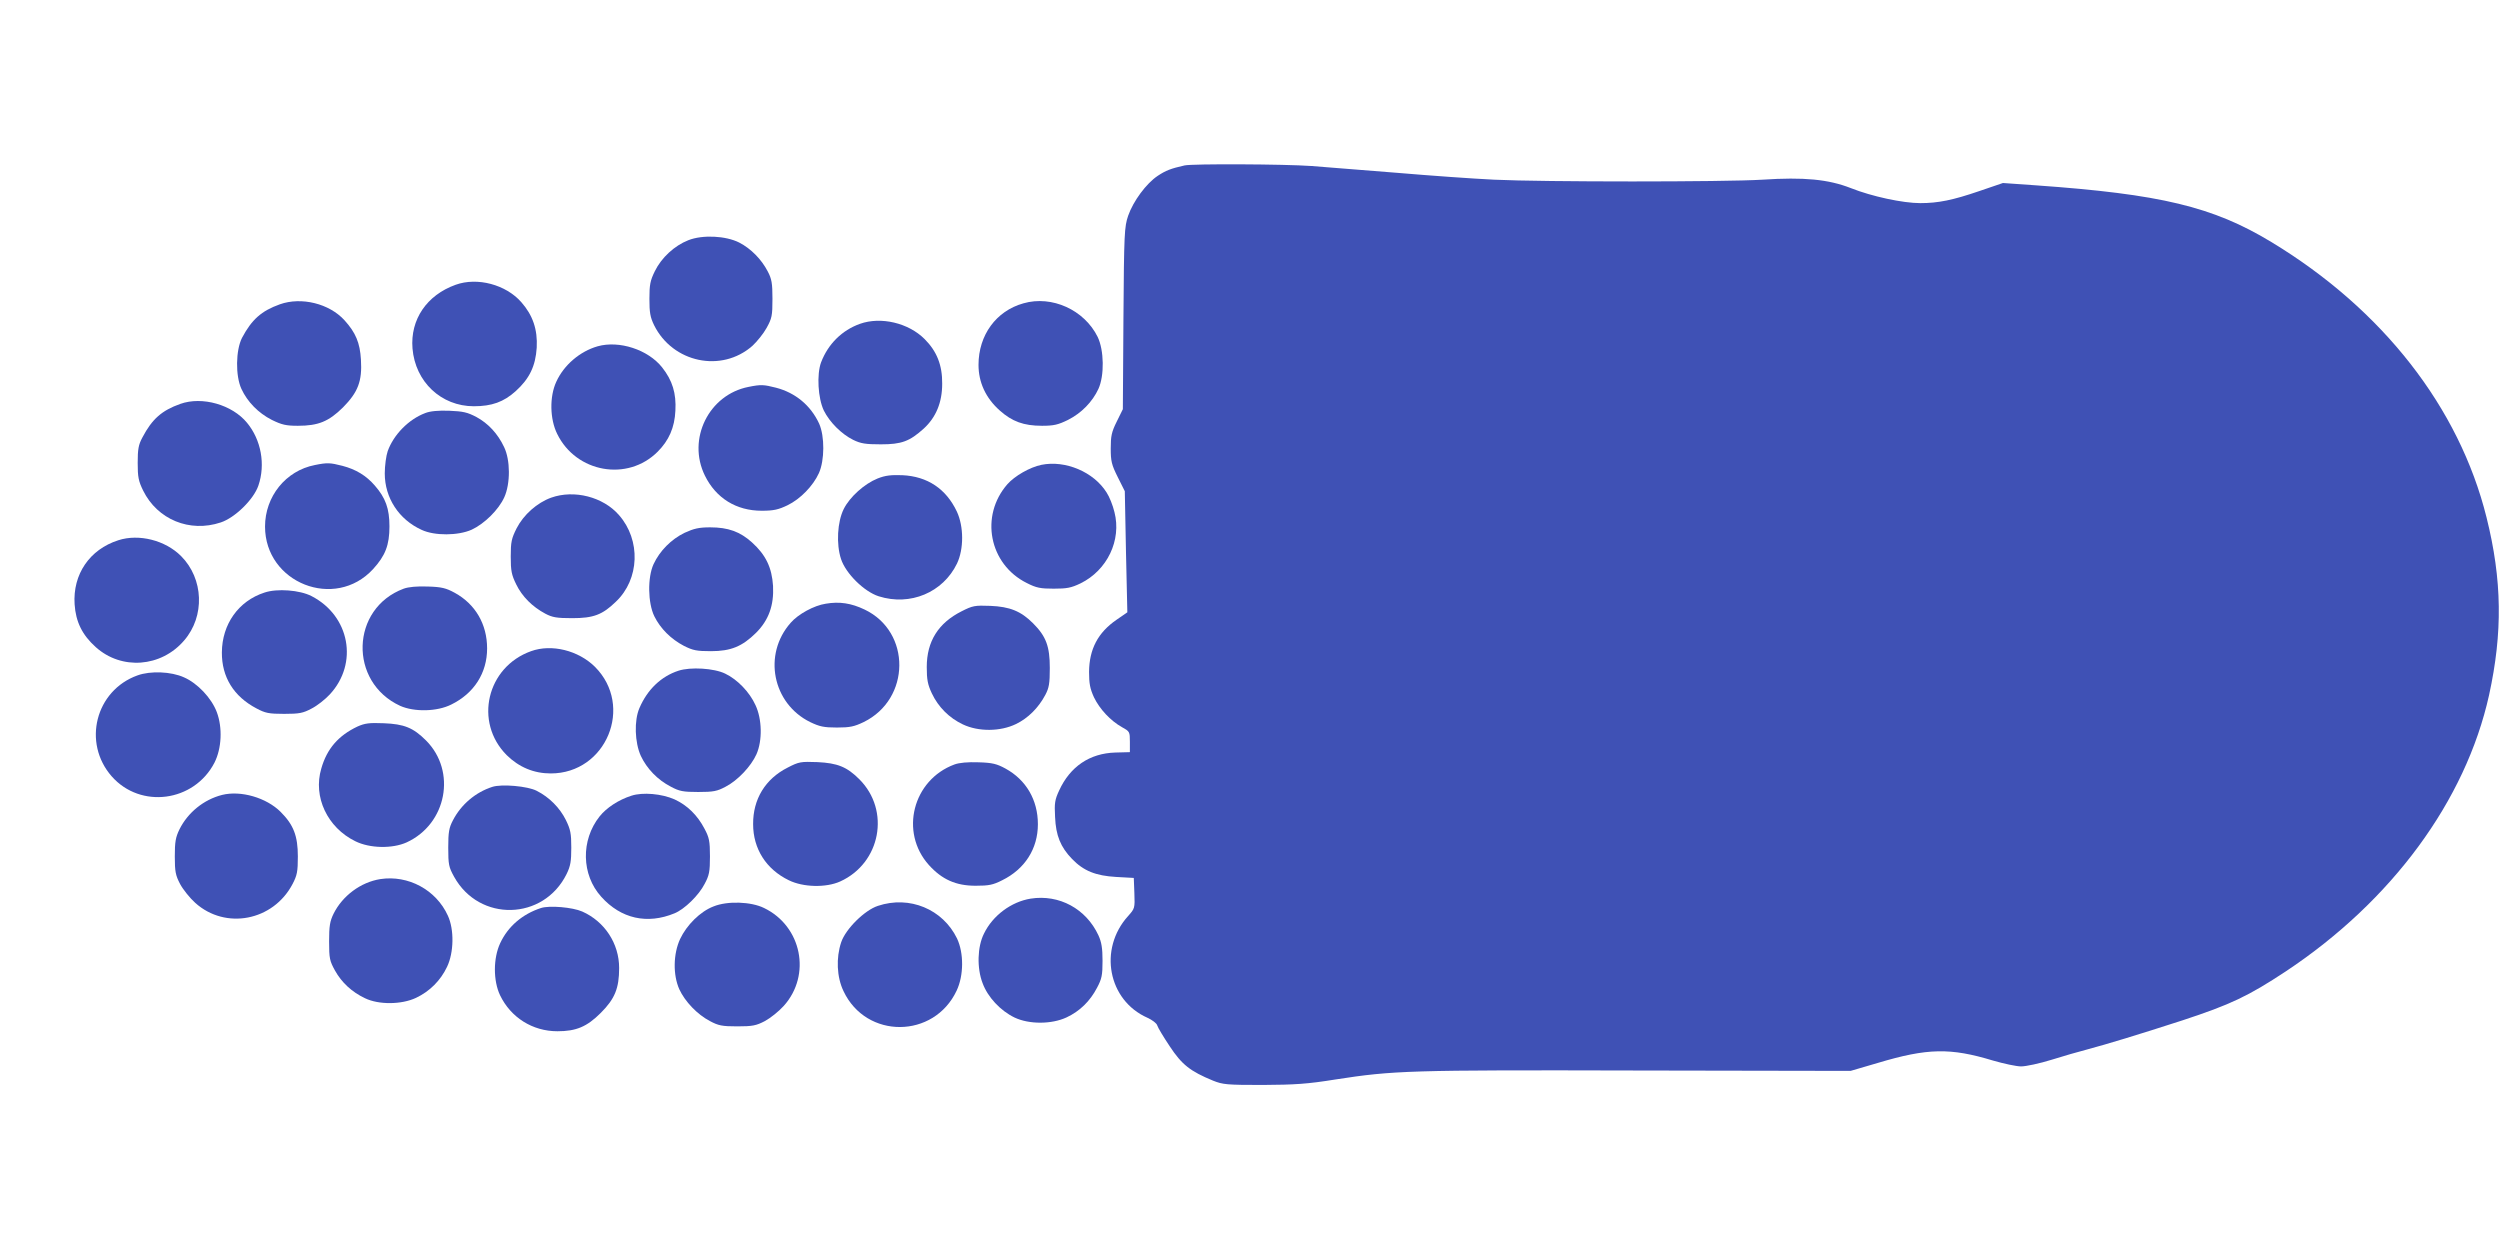 <?xml version="1.0" standalone="no"?>
<!DOCTYPE svg PUBLIC "-//W3C//DTD SVG 20010904//EN"
 "http://www.w3.org/TR/2001/REC-SVG-20010904/DTD/svg10.dtd">
<svg version="1.0" xmlns="http://www.w3.org/2000/svg"
 width="1280pt" height="640pt" viewBox="0 0 1280 640"
 preserveAspectRatio="xMidYMid meet">
<g transform="translate(0,640) scale(0.1,-0.1)"
fill="#3f51b5" stroke="none">
<path d="M6065 5553 c-71 -16 -96 -26 -137 -53 -59 -39 -126 -130 -152 -205
-19 -57 -21 -87 -24 -525 l-3 -465 -31 -63 c-27 -54 -31 -75 -31 -138 0 -65 4
-83 36 -147 l36 -72 6 -310 7 -310 -55 -38 c-96 -66 -140 -151 -141 -267 0
-60 5 -86 25 -130 29 -60 84 -120 145 -154 38 -21 39 -23 39 -74 l0 -53 -75
-2 c-131 -4 -231 -72 -287 -194 -22 -47 -25 -65 -21 -136 4 -95 28 -154 87
-215 59 -61 121 -86 226 -92 l90 -5 3 -78 c3 -77 2 -79 -32 -117 -153 -169
-103 -432 99 -521 24 -11 47 -28 50 -39 3 -11 32 -59 64 -107 62 -94 105 -128
222 -176 50 -20 70 -22 254 -22 166 1 229 5 372 28 297 46 375 49 1543 46
l1095 -2 140 41 c254 76 371 78 589 12 55 -16 120 -30 144 -30 25 0 95 15 156
34 61 19 140 42 176 51 115 31 260 75 495 151 246 81 335 123 529 251 542 360
920 873 1040 1414 70 320 67 589 -13 910 -140 563 -533 1066 -1102 1410 -299
181 -567 245 -1204 290 l-170 12 -120 -41 c-137 -47 -212 -62 -303 -62 -89 0
-248 34 -356 77 -115 45 -240 57 -453 43 -193 -12 -1123 -12 -1373 0 -107 5
-330 21 -495 35 -165 13 -363 29 -440 35 -137 10 -611 12 -650 3z"/>
<path d="M3524 5170 c-71 -28 -137 -89 -171 -158 -24 -49 -28 -69 -28 -142 0
-70 4 -94 24 -135 95 -192 345 -245 503 -106 24 22 57 63 73 92 27 49 30 62
30 149 0 80 -4 102 -24 140 -32 62 -86 117 -146 148 -69 35 -188 41 -261 12z"/>
<path d="M2333 4942 c-148 -53 -233 -178 -221 -326 14 -171 147 -296 314 -296
92 0 153 22 214 77 71 64 102 129 108 223 5 93 -20 166 -79 233 -79 90 -225
129 -336 89z"/>
<path d="M1433 4842 c-95 -34 -144 -78 -194 -172 -32 -63 -34 -194 -3 -261 31
-67 87 -124 156 -159 51 -25 73 -30 133 -30 105 0 158 22 231 94 77 78 99 134
92 245 -5 86 -27 138 -84 201 -78 86 -221 121 -331 82z"/>
<path d="M5240 4847 c-140 -39 -230 -163 -230 -315 0 -90 37 -170 109 -234 63
-56 122 -78 216 -78 60 0 82 5 133 30 69 35 125 92 156 159 31 68 29 198 -4
266 -68 138 -234 214 -380 172z"/>
<path d="M4403 4742 c-92 -33 -163 -103 -199 -197 -23 -62 -16 -184 14 -247
30 -60 90 -120 150 -150 39 -19 63 -23 142 -23 106 0 147 15 220 81 62 57 94
133 94 229 1 95 -27 166 -90 229 -83 83 -224 116 -331 78z"/>
<path d="M3060 4627 c-91 -26 -173 -96 -212 -182 -35 -76 -33 -191 5 -267 97
-198 360 -245 514 -91 58 58 87 124 91 210 5 89 -15 155 -68 222 -72 91 -220
139 -330 108z"/>
<path d="M3832 4419 c-203 -40 -315 -267 -223 -454 57 -116 161 -180 291 -180
62 0 86 6 132 28 66 32 131 99 161 165 29 65 30 188 1 253 -43 93 -121 158
-221 184 -63 16 -77 17 -141 4z"/>
<path d="M923 4332 c-95 -34 -144 -77 -194 -172 -20 -37 -24 -60 -24 -130 0
-73 4 -93 28 -142 73 -148 238 -216 397 -163 73 24 169 118 193 189 37 108 14
234 -58 321 -76 93 -230 137 -342 97z"/>
<path d="M2177 4285 c-85 -32 -162 -111 -192 -195 -8 -23 -15 -75 -15 -114 0
-125 72 -236 189 -289 66 -31 187 -30 256 1 65 30 138 102 167 166 32 71 31
191 -1 257 -32 68 -81 121 -142 154 -46 24 -67 29 -139 32 -57 2 -98 -2 -123
-12z"/>
<path d="M1612 4019 c-149 -29 -255 -161 -255 -315 0 -289 358 -430 553 -218
63 69 84 123 84 219 0 91 -20 146 -75 209 -44 51 -97 83 -166 101 -63 16 -77
17 -141 4z"/>
<path d="M5332 4020 c-59 -12 -137 -57 -174 -99 -142 -162 -94 -410 99 -506
49 -25 70 -29 138 -29 67 0 89 4 137 27 137 67 211 221 174 365 -8 34 -26 79
-40 100 -66 106 -212 167 -334 142z"/>
<path d="M4493 3950 c-67 -27 -142 -94 -173 -156 -33 -66 -39 -180 -14 -256
24 -74 118 -167 193 -191 161 -51 329 19 401 168 35 74 35 189 -1 266 -55 116
-150 180 -279 186 -58 2 -87 -1 -127 -17z"/>
<path d="M2822 3852 c-72 -26 -141 -87 -177 -157 -26 -52 -30 -69 -30 -144 0
-74 4 -94 28 -143 30 -62 83 -115 149 -150 36 -19 58 -23 138 -23 108 0 154
17 223 84 122 115 129 316 16 444 -81 93 -229 131 -347 89z"/>
<path d="M3505 3672 c-68 -33 -127 -92 -159 -161 -31 -68 -29 -198 4 -266 31
-63 85 -117 152 -152 46 -23 65 -27 138 -27 102 0 160 24 231 94 65 65 92 141
87 240 -6 94 -37 159 -108 223 -61 55 -122 77 -214 77 -57 0 -83 -6 -131 -28z"/>
<path d="M606 3634 c-147 -47 -234 -174 -224 -328 6 -90 39 -157 108 -219 132
-119 335 -104 453 34 107 124 100 316 -16 432 -81 81 -216 115 -321 81z"/>
<path d="M2067 3386 c-272 -101 -283 -478 -18 -600 72 -32 189 -30 262 7 116
57 183 161 183 287 0 124 -60 227 -166 285 -44 24 -67 30 -138 32 -56 2 -98
-2 -123 -11z"/>
<path d="M1354 3366 c-133 -43 -217 -162 -218 -306 -1 -127 61 -226 177 -287
45 -24 63 -28 142 -28 78 0 97 4 140 27 28 14 70 47 94 73 147 159 102 402
-94 503 -60 31 -176 40 -241 18z"/>
<path d="M4228 3309 c-60 -9 -141 -53 -180 -98 -143 -162 -93 -413 100 -508
48 -23 70 -28 137 -28 67 0 89 5 137 28 241 118 244 462 5 576 -69 33 -129 42
-199 30z"/>
<path d="M4923 3270 c-119 -60 -178 -154 -178 -285 0 -66 5 -90 26 -135 33
-70 89 -126 159 -159 80 -38 192 -37 272 2 62 30 115 83 150 149 19 36 23 58
23 138 0 111 -19 162 -86 229 -62 62 -119 85 -219 89 -79 3 -90 1 -147 -28z"/>
<path d="M2719 3066 c-227 -81 -293 -363 -125 -532 63 -62 139 -94 226 -94
284 0 427 345 226 546 -85 84 -222 118 -327 80z"/>
<path d="M3474 2966 c-89 -29 -159 -96 -200 -191 -28 -64 -24 -177 7 -245 31
-66 86 -123 154 -158 43 -23 62 -27 140 -27 78 0 97 4 140 27 62 32 130 104
158 166 31 70 29 180 -5 252 -30 66 -92 131 -155 161 -57 28 -178 35 -239 15z"/>
<path d="M704 2942 c-215 -77 -283 -345 -132 -517 148 -168 422 -131 526 70
37 73 42 179 12 259 -27 72 -99 148 -168 178 -66 30 -172 34 -238 10z"/>
<path d="M1830 2680 c-97 -46 -156 -113 -185 -215 -43 -145 31 -302 174 -372
74 -37 190 -39 263 -6 205 94 257 364 99 522 -65 65 -112 84 -216 88 -75 3
-97 0 -135 -17z"/>
<path d="M4033 2470 c-115 -58 -178 -162 -177 -290 0 -126 67 -231 183 -287
73 -36 190 -39 263 -6 207 94 258 363 98 523 -64 64 -112 83 -215 88 -85 3
-94 2 -152 -28z"/>
<path d="M4887 2486 c-214 -79 -282 -347 -131 -515 67 -74 138 -106 239 -106
67 0 89 4 136 28 116 57 183 161 183 287 0 124 -60 227 -166 285 -44 24 -67
30 -138 32 -56 2 -98 -2 -123 -11z"/>
<path d="M2520 2371 c-86 -28 -159 -90 -201 -171 -20 -38 -24 -60 -24 -140 0
-87 3 -100 30 -149 129 -233 458 -225 576 14 20 41 24 65 24 135 0 73 -4 93
-28 142 -31 62 -84 116 -149 149 -46 24 -180 36 -228 20z"/>
<path d="M1137 2330 c-94 -24 -175 -90 -218 -176 -20 -41 -24 -64 -24 -139 0
-78 4 -97 27 -141 15 -28 50 -72 78 -97 155 -139 399 -92 498 97 23 44 27 63
27 141 0 105 -22 162 -88 228 -73 73 -204 111 -300 87z"/>
<path d="M3233 2326 c-66 -21 -128 -62 -163 -106 -97 -122 -93 -299 8 -411
101 -113 236 -143 376 -85 51 21 124 92 154 151 23 43 27 62 27 140 0 79 -4
97 -28 142 -36 69 -88 120 -153 150 -65 29 -163 38 -221 19z"/>
<path d="M1947 1899 c-100 -16 -193 -85 -239 -177 -19 -39 -23 -63 -23 -142 0
-87 3 -100 30 -149 34 -61 86 -110 154 -142 70 -34 187 -33 261 2 70 33 126
89 159 159 35 73 37 191 4 262 -60 132 -203 209 -346 187z"/>
<path d="M5277 1799 c-99 -16 -194 -86 -239 -179 -34 -67 -37 -177 -7 -254 26
-71 91 -141 164 -176 74 -35 189 -35 266 1 68 32 120 83 156 152 24 45 28 64
28 137 0 65 -5 96 -21 131 -63 136 -201 211 -347 188z"/>
<path d="M3653 1759 c-68 -26 -137 -95 -171 -167 -35 -76 -37 -183 -4 -257 29
-63 92 -129 157 -163 43 -23 62 -27 140 -27 78 0 97 4 141 27 28 15 72 50 97
78 142 158 92 408 -101 501 -67 33 -188 37 -259 8z"/>
<path d="M4495 1762 c-68 -22 -165 -118 -188 -186 -27 -80 -23 -179 12 -251
116 -246 463 -244 579 3 37 78 37 193 2 267 -73 150 -243 221 -405 167z"/>
<path d="M2770 1751 c-95 -31 -169 -94 -209 -180 -36 -77 -36 -192 -1 -266 55
-115 167 -185 294 -185 96 0 151 23 222 94 72 72 94 126 94 230 0 125 -74 238
-189 289 -50 22 -168 32 -211 18z"/>
</g>
</svg>
